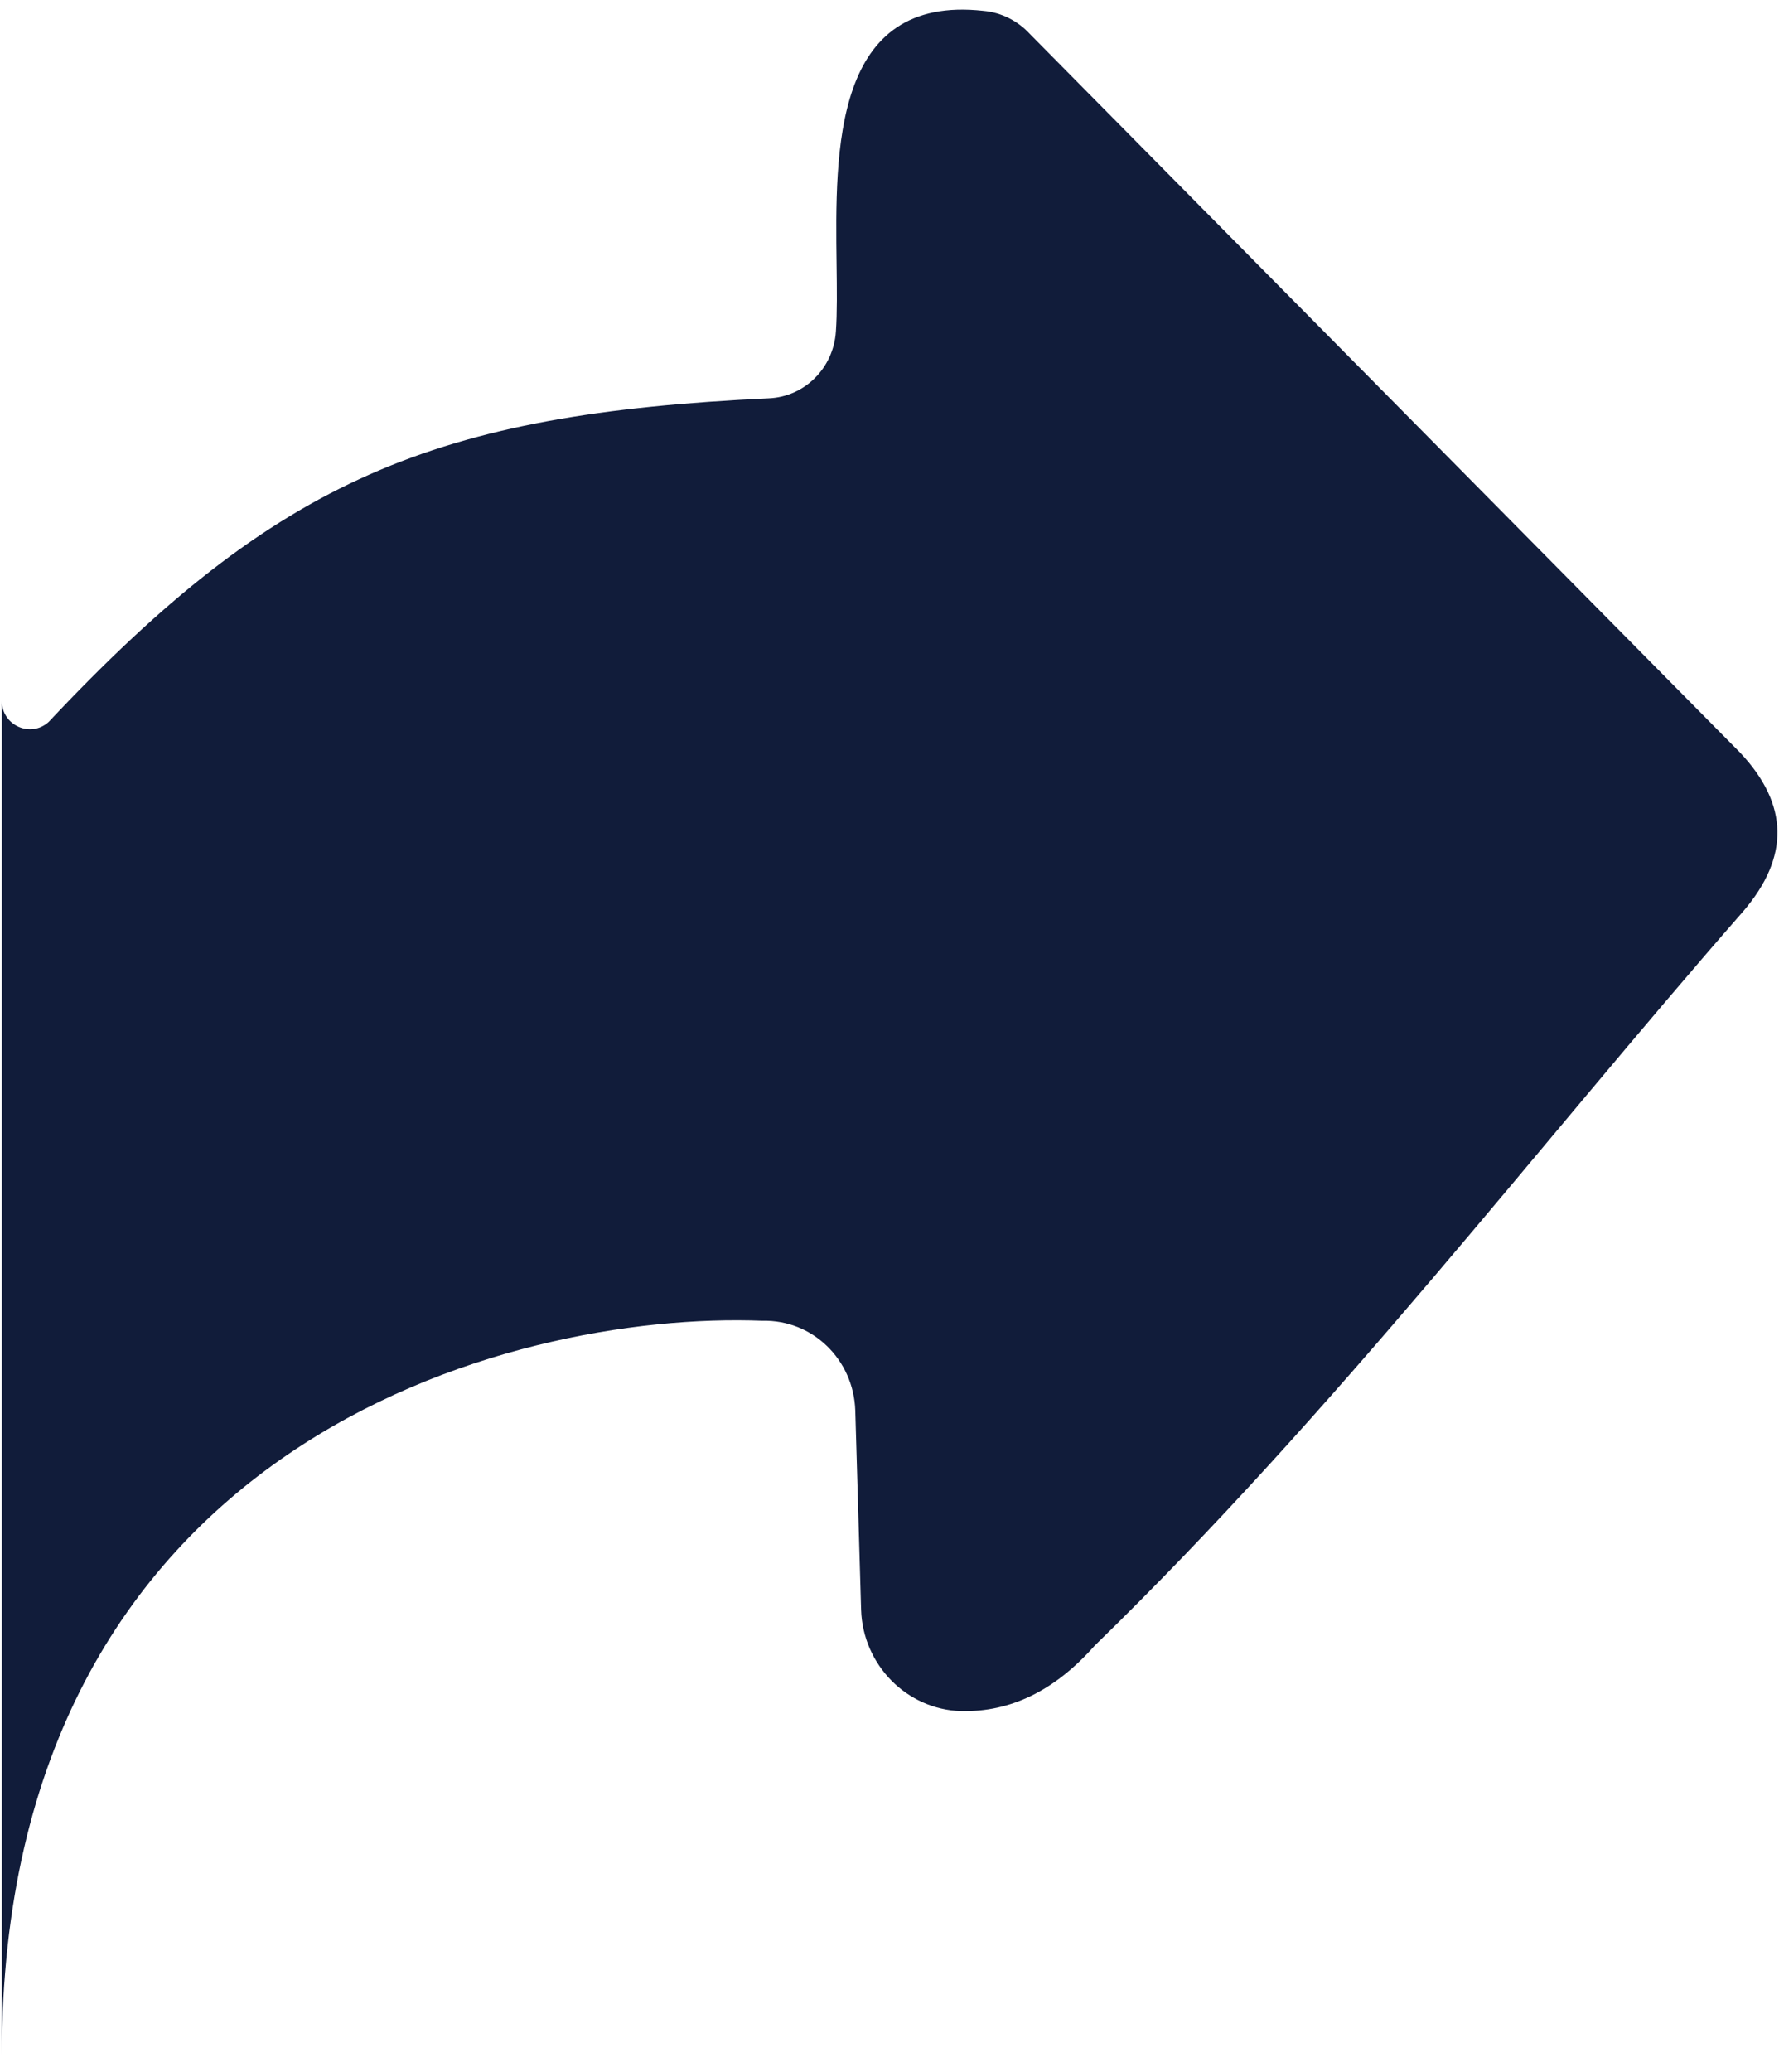<svg width="67" height="78" viewBox="0 0 67 78" fill="none" xmlns="http://www.w3.org/2000/svg">
<path d="M1.837 27.169C10.475 17.98 16.402 15.58 28.958 14.992C30.308 14.932 31.39 13.851 31.481 12.478C31.53 11.766 31.519 10.9 31.507 9.962C31.451 5.64 31.375 -0.218 37.04 0.409C37.707 0.467 38.333 0.784 38.788 1.28L65.53 28.322C67.378 30.281 67.403 32.263 65.646 34.309C57.879 43.182 50.336 53.087 41.223 61.945C39.721 63.641 38.056 64.446 36.19 64.405C34.152 64.343 32.499 62.666 32.431 60.598L32.211 53.087C32.146 51.172 30.602 49.667 28.714 49.713C19.166 49.338 0.07 54.342 0.07 77.364L0.07 26.389C0.07 27.31 1.164 27.787 1.837 27.169Z" fill="#111C3A"/>
</svg>
